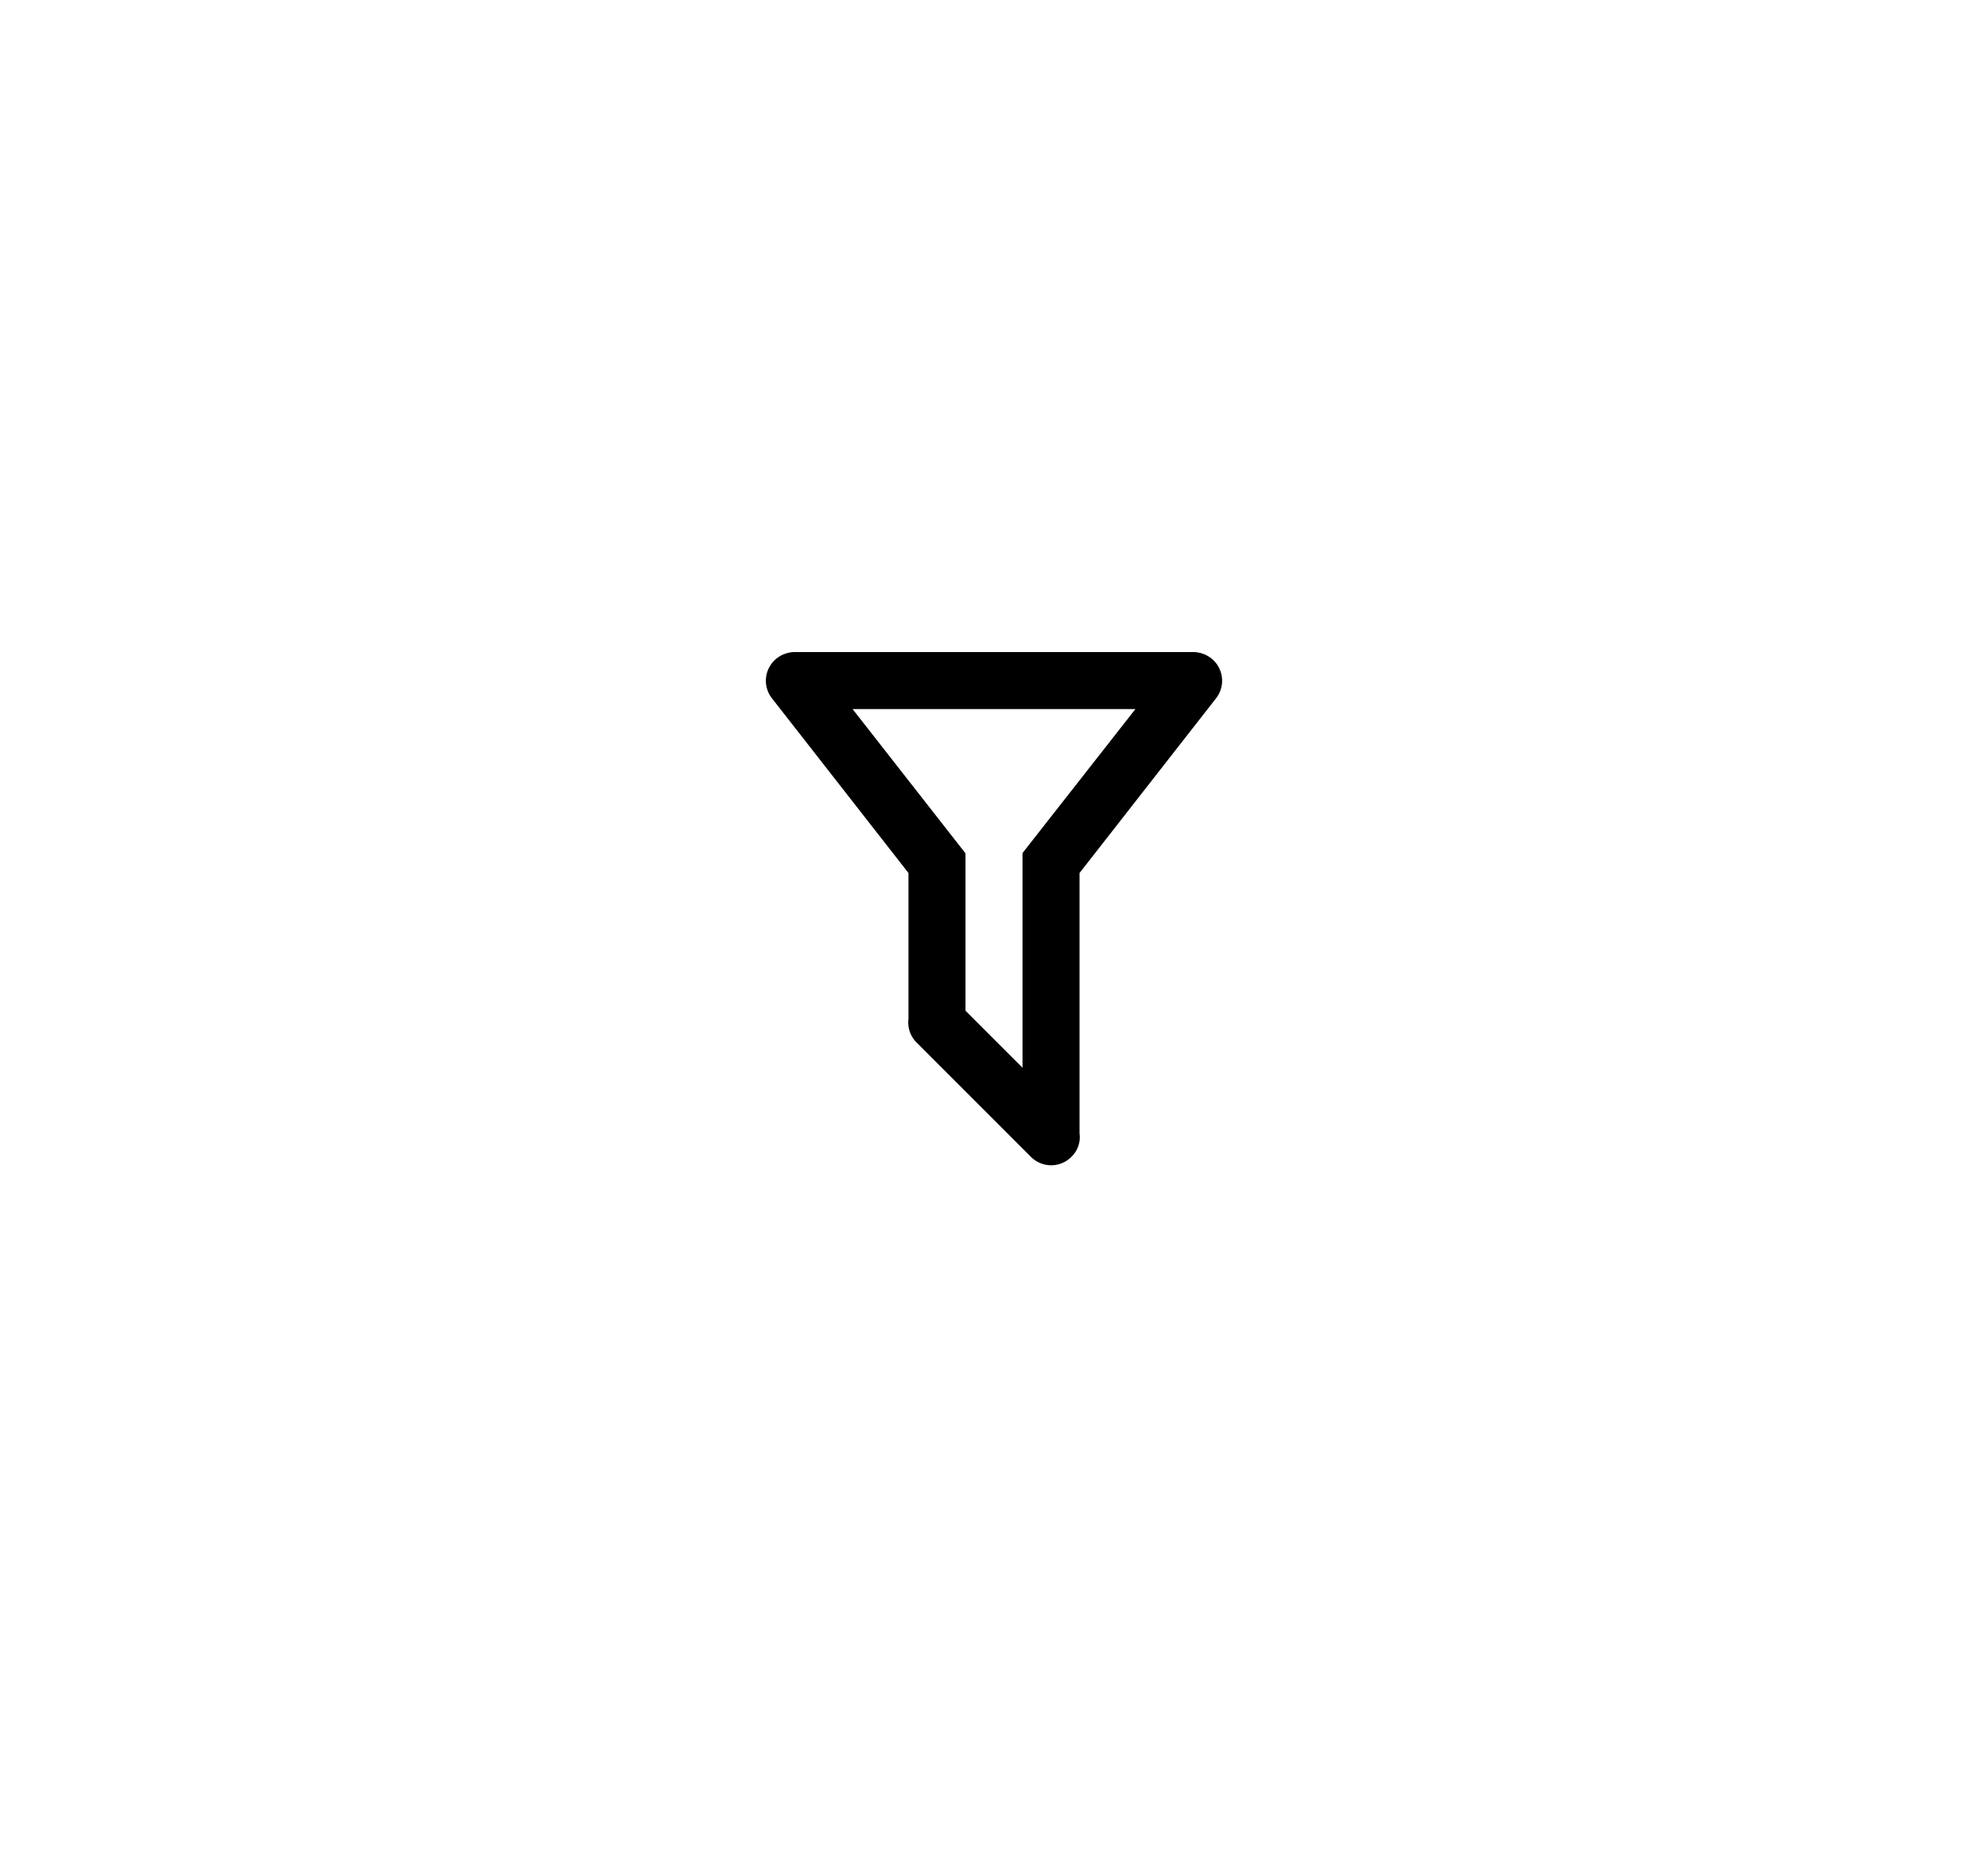 <svg xmlns="http://www.w3.org/2000/svg" xmlns:xlink="http://www.w3.org/1999/xlink" width="69.73" height="65.248" viewBox="0 0 69.73 65.248"><defs><filter id="a" x="0" y="0" width="69.73" height="65.248" filterUnits="userSpaceOnUse"><feOffset dy="3" input="SourceAlpha"/><feGaussianBlur stdDeviation="3" result="b"/><feFlood flood-opacity="0.059"/><feComposite operator="in" in2="b"/><feComposite in="SourceGraphic"/></filter></defs><g transform="translate(1279.865 -13763.752)"><g transform="translate(145.135 56.752)"><g transform="translate(-1699.28 12784.9)"><g transform="matrix(1, 0, 0, 1, 274.28, 922.1)" filter="url(#a)"><rect width="50.928" height="46.367" rx="7" transform="matrix(1, -0.02, 0.02, 1, 9, 6.89)" fill="#fff"/></g></g></g><path d="M15,19.88a.959.959,0,0,1-.29.83,1,1,0,0,1-1.41,0L9.29,16.7A.989.989,0,0,1,9,15.87V10.75L4.21,4.62a1,1,0,0,1,.17-1.4A1.042,1.042,0,0,1,5,3H19a1.042,1.042,0,0,1,.62.22,1,1,0,0,1,.17,1.4L15,10.75v9.13M7.04,5,11,10.06v5.52l2,2V10.05L16.96,5Z" transform="translate(-1257 13783.623)"/></g></svg>